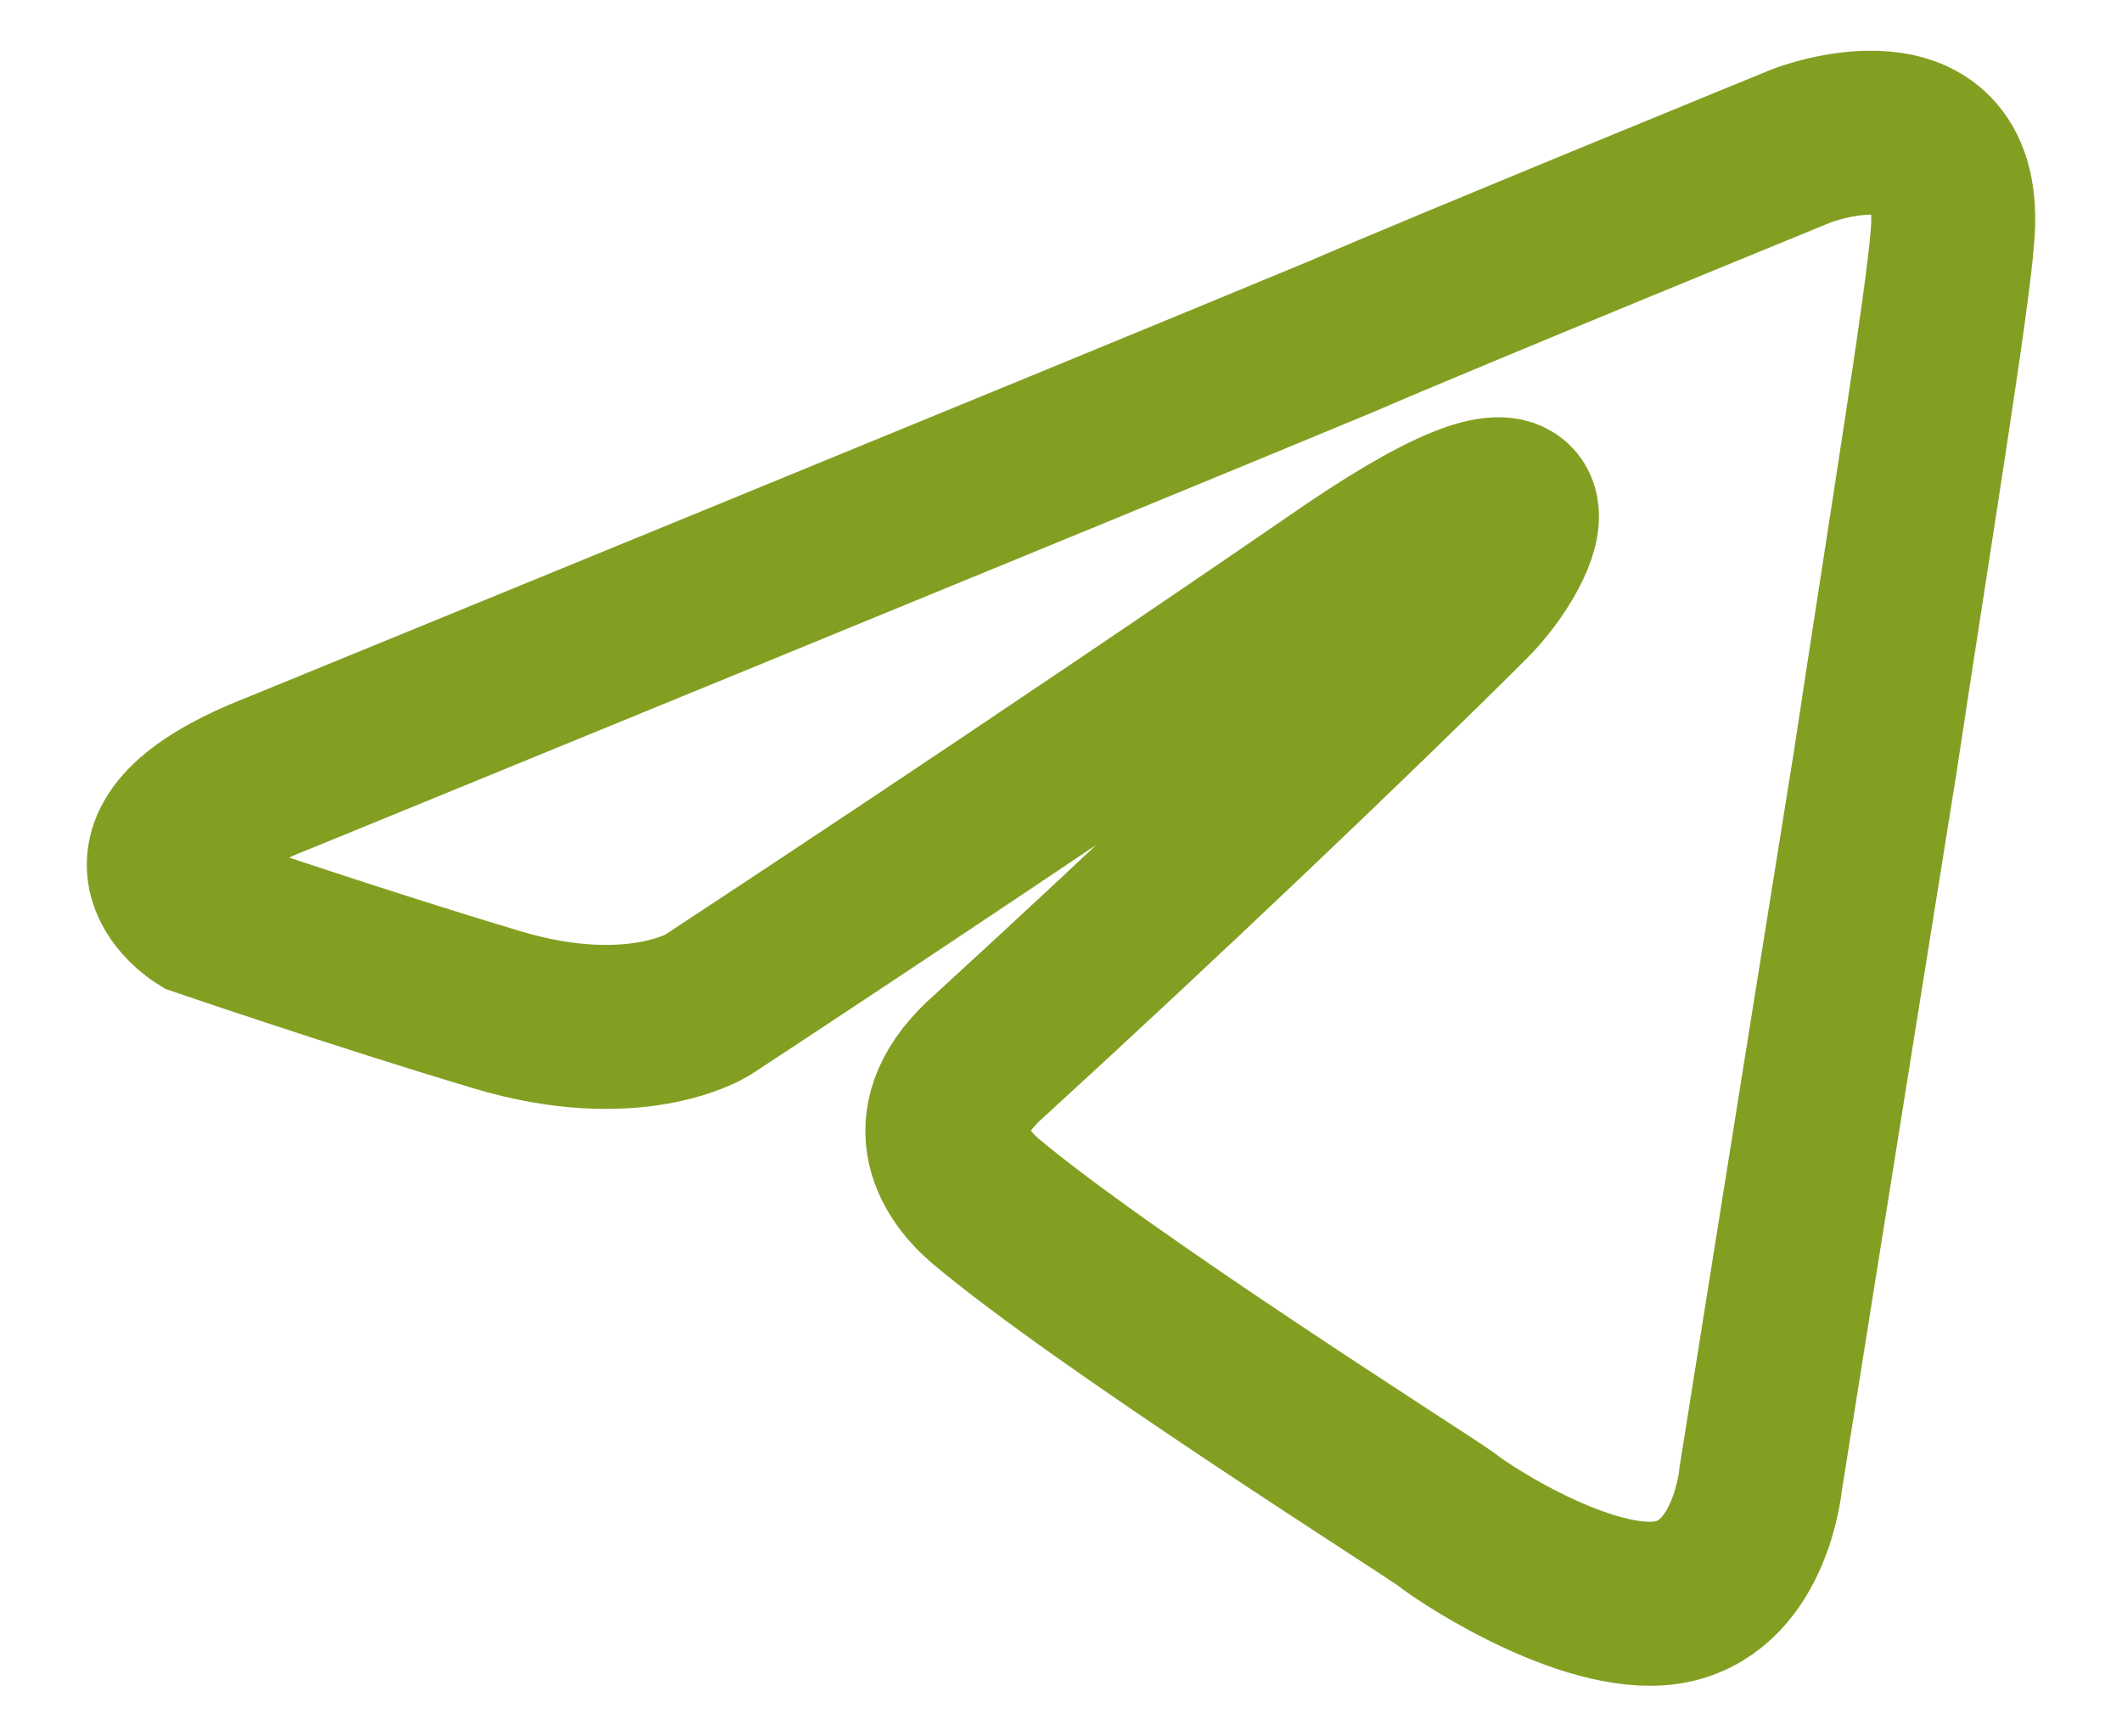 <svg width="22" height="18" viewBox="0 0 22 18" fill="none" xmlns="http://www.w3.org/2000/svg">
<path d="M2.884 8.016C2.884 8.016 11.066 4.669 13.904 3.49C14.992 3.018 18.681 1.51 18.681 1.51C18.681 1.51 20.384 0.85 20.242 2.453C20.194 3.113 19.816 5.423 19.438 7.922C18.87 11.459 18.255 15.325 18.255 15.325C18.255 15.325 18.161 16.409 17.357 16.598C16.552 16.787 15.228 15.938 14.992 15.749C14.803 15.608 11.445 13.486 10.215 12.449C9.884 12.166 9.505 11.6 10.262 10.94C11.965 9.384 13.999 7.451 15.228 6.225C15.796 5.659 16.363 4.339 13.999 5.942C10.641 8.252 7.33 10.421 7.33 10.421C7.33 10.421 6.573 10.893 5.154 10.468C3.735 10.044 2.08 9.478 2.08 9.478C2.08 9.478 0.945 8.771 2.884 8.016H2.884Z" stroke="#839F22" stroke-width="1.7"/>
</svg>
